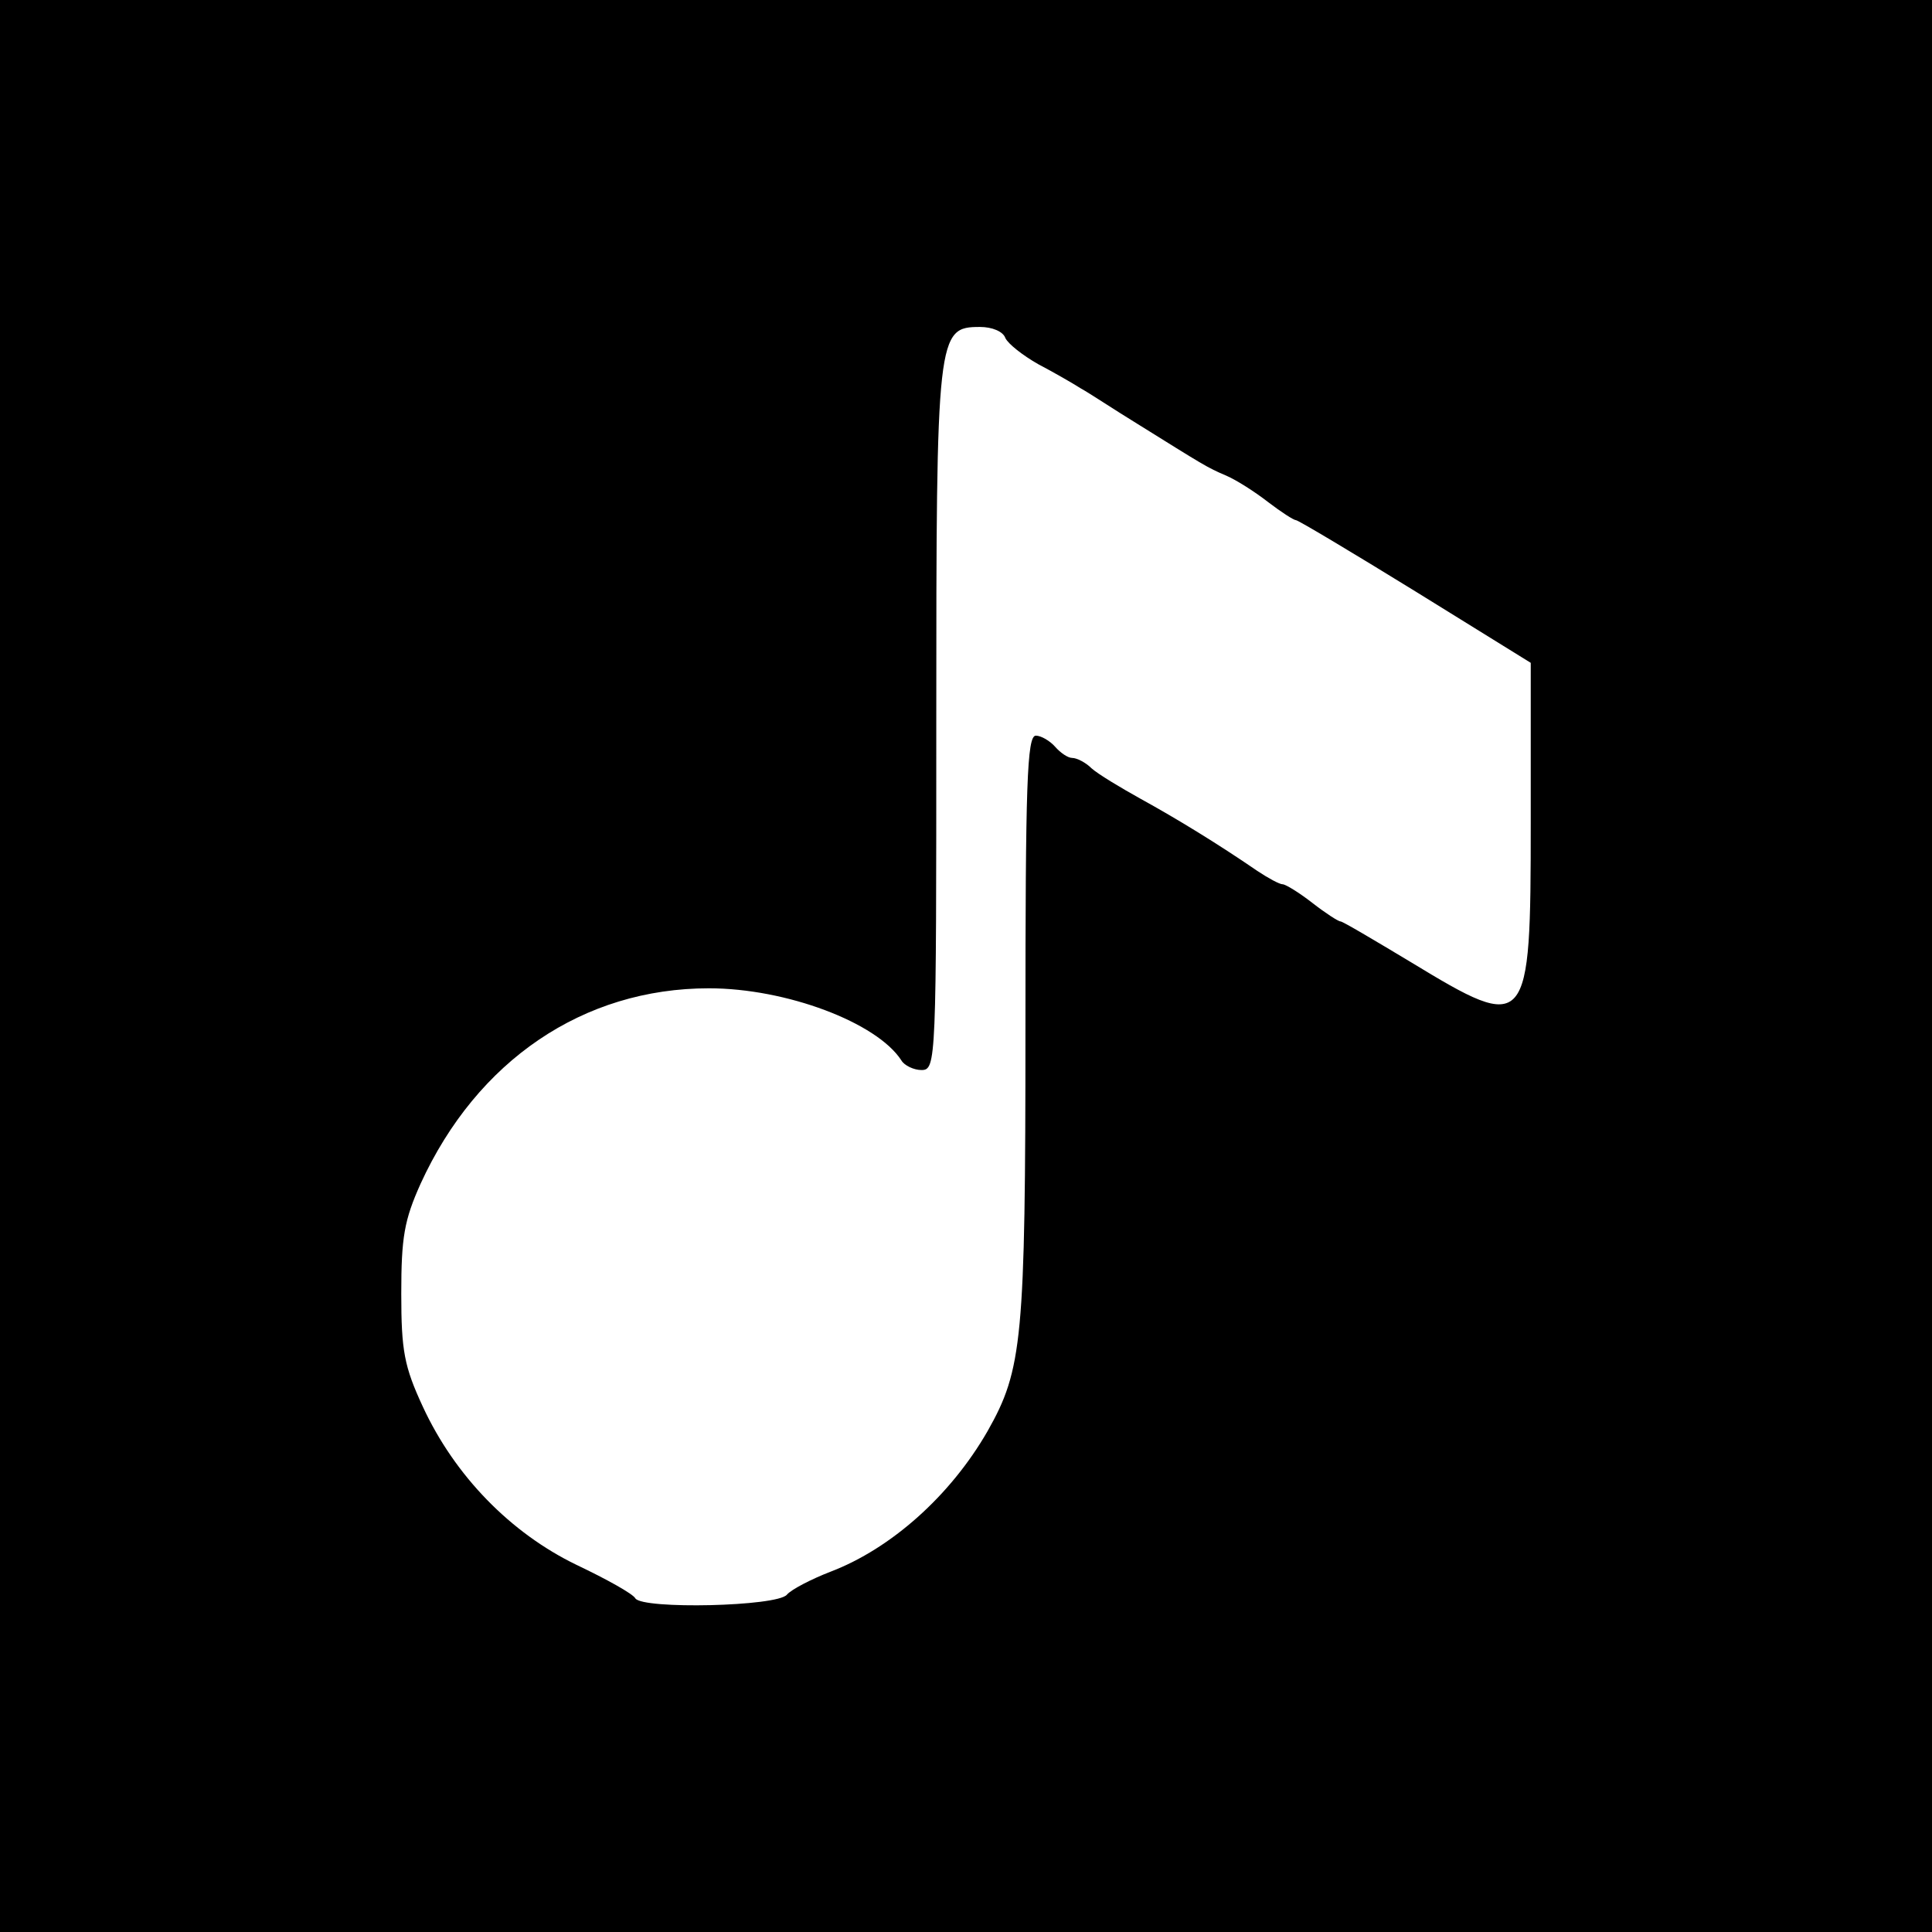 <?xml version="1.0" standalone="no"?>
<!DOCTYPE svg PUBLIC "-//W3C//DTD SVG 20010904//EN"
 "http://www.w3.org/TR/2001/REC-SVG-20010904/DTD/svg10.dtd">
<svg version="1.0" xmlns="http://www.w3.org/2000/svg"
 width="260pt" height="260pt" viewBox="0 0 260 260"
 preserveAspectRatio="xMidYMid meet">
<g transform="translate(0,260) scale(0.1,-0.1)"
fill="#000000" stroke="none">
<path d="M0 1300 l0 -1300 1300 0 1300 0 0 1300 0 1300 -1300 0 -1300 0 0
-1300z m1353 845 c4 -8 23 -23 44 -35 21 -11 47 -26 58 -33 11 -6 44 -28 75
-47 90 -56 94 -59 120 -70 14 -6 39 -22 57 -36 17 -13 34 -24 37 -24 3 0 75
-43 161 -96 l155 -96 0 -215 c0 -280 -3 -284 -161 -188 -50 30 -92 55 -95 55
-3 0 -20 11 -38 25 -18 14 -36 25 -40 25 -4 0 -19 8 -34 18 -54 37 -108 70
-157 97 -27 15 -57 33 -66 41 -8 8 -20 14 -26 14 -6 0 -16 7 -23 15 -7 8 -19
15 -26 15 -12 0 -14 -66 -14 -393 0 -420 -4 -460 -51 -543 -50 -87 -130 -158
-211 -189 -26 -10 -53 -24 -59 -31 -13 -16 -194 -20 -204 -5 -3 6 -39 26 -79
45 -89 43 -164 120 -207 213 -25 54 -29 75 -29 152 0 76 4 99 26 148 76 166
219 263 388 263 104 0 226 -46 259 -97 4 -7 17 -13 27 -13 20 0 20 11 20 470
0 522 1 530 59 530 16 0 31 -6 34 -15z"/>
</g>
</svg>

